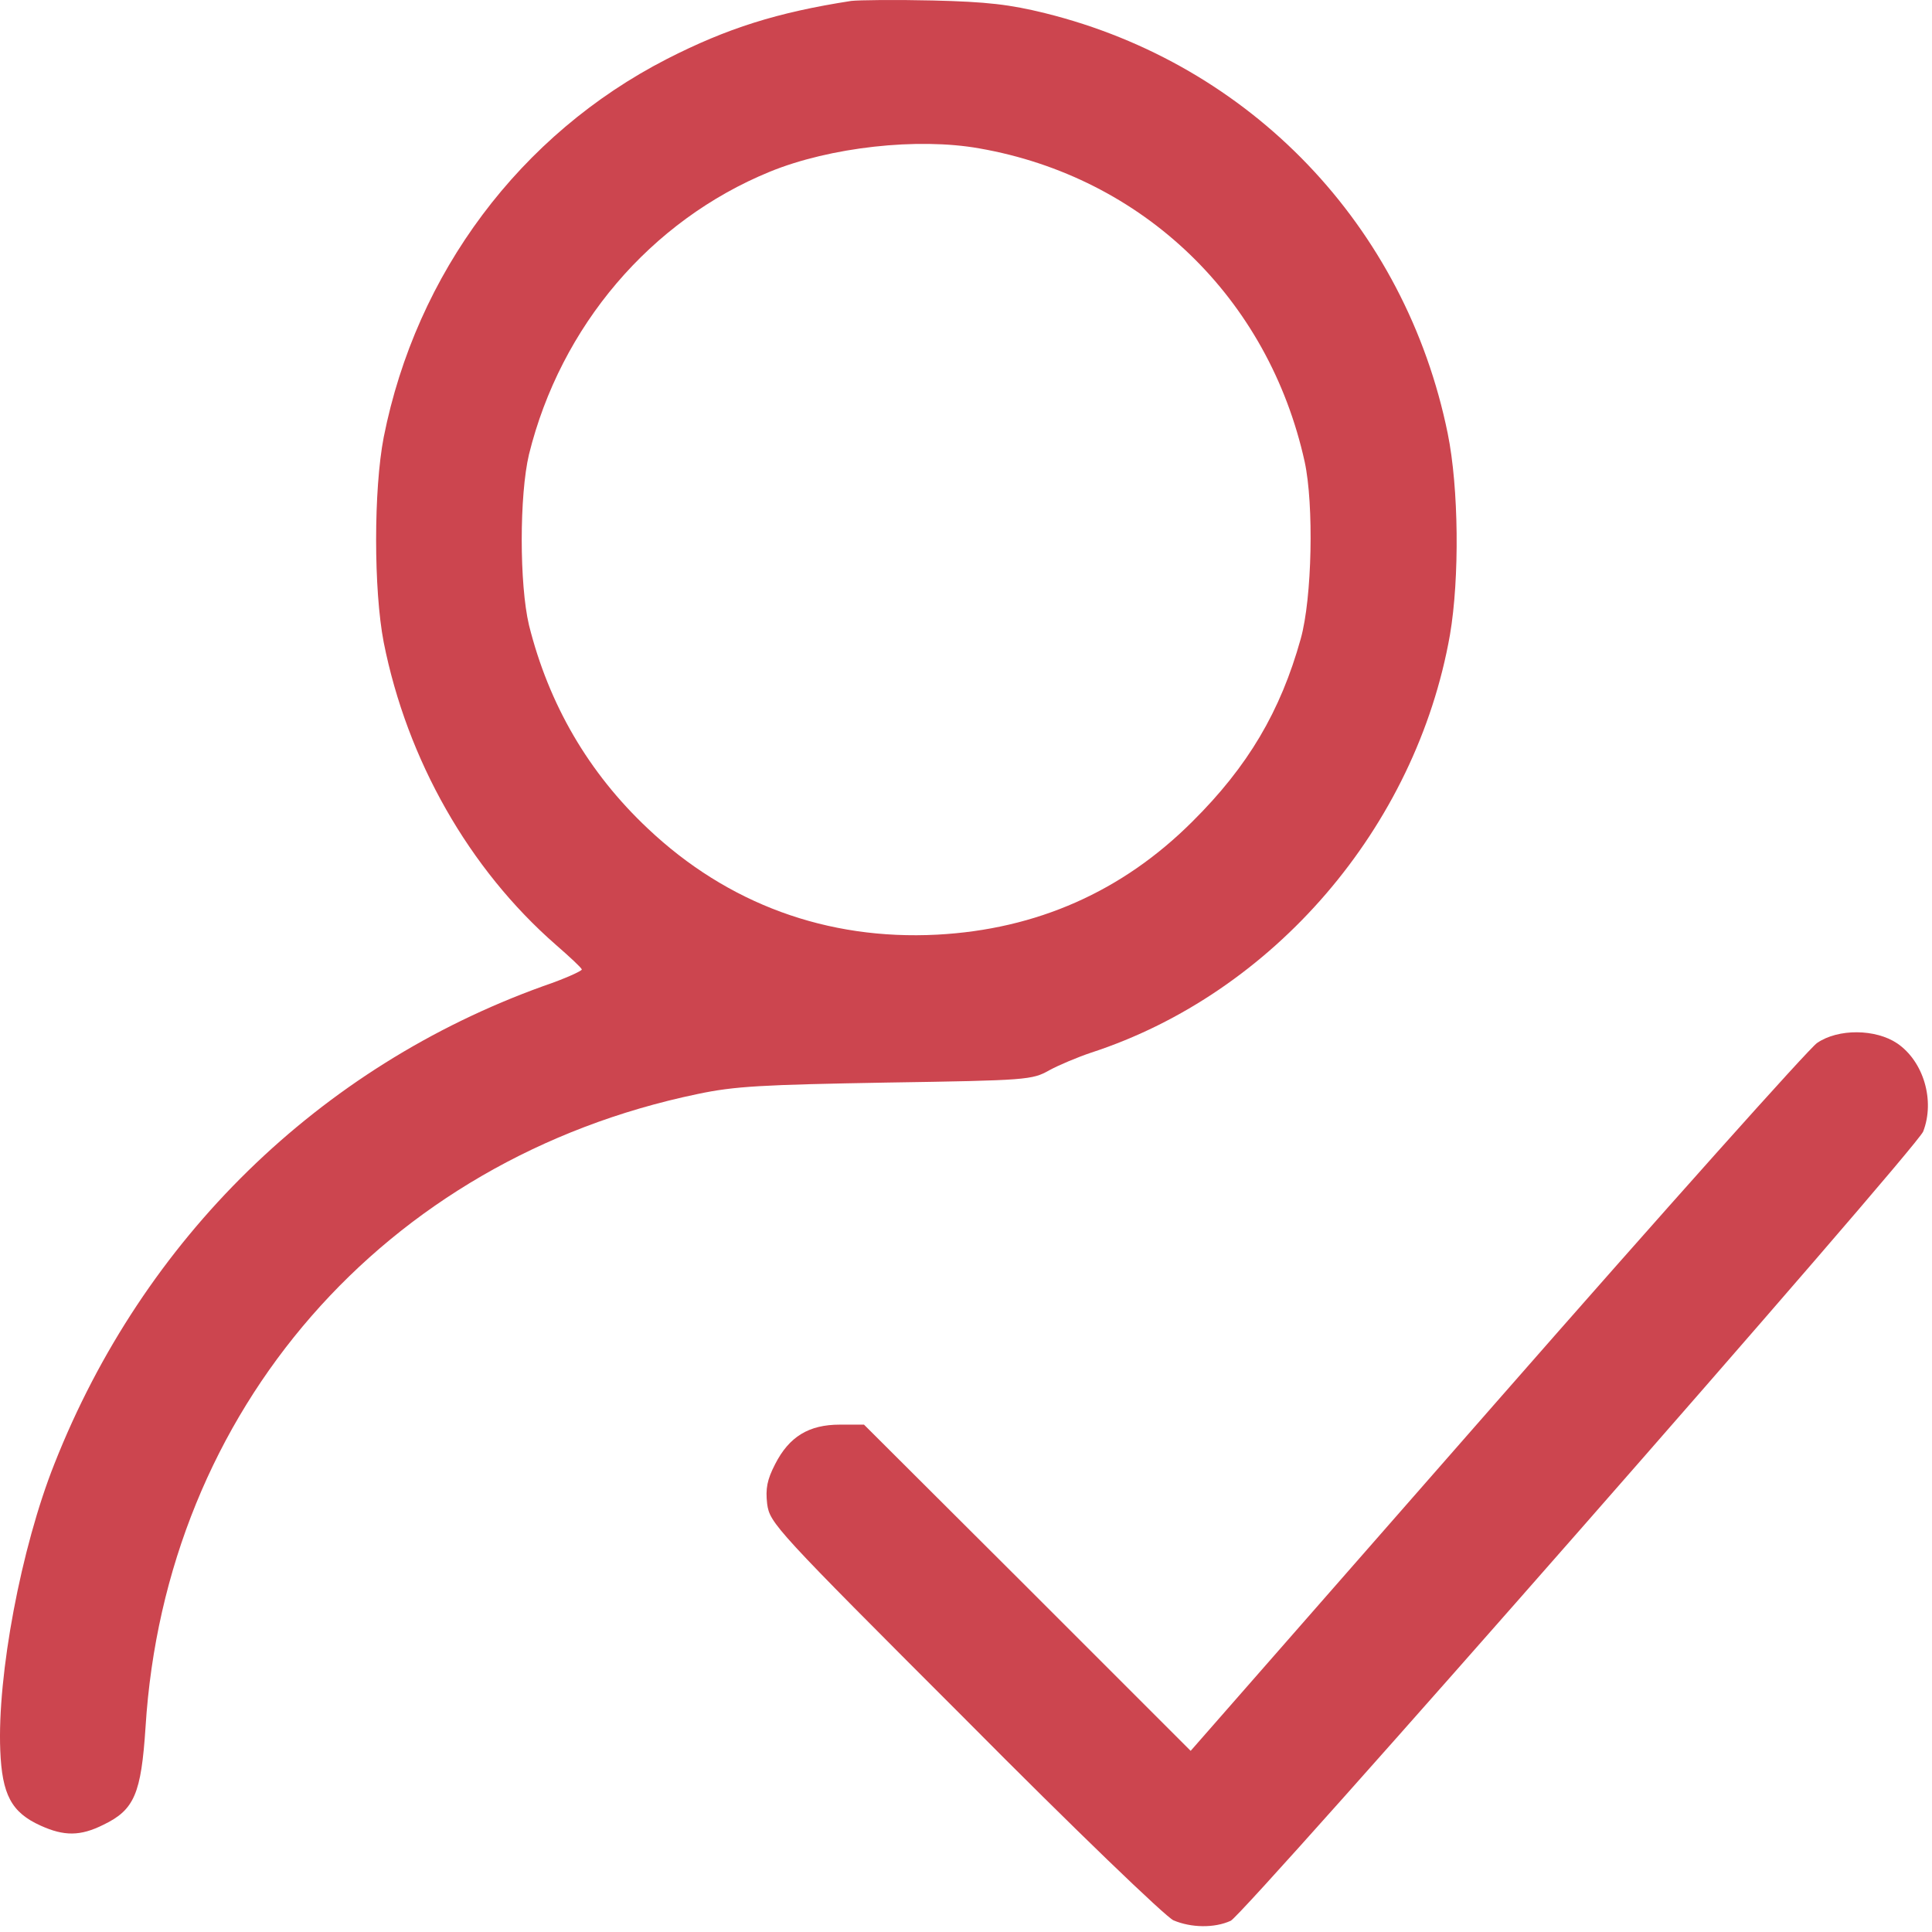 <?xml version="1.0" encoding="UTF-8"?> <svg xmlns="http://www.w3.org/2000/svg" width="174" height="174" viewBox="0 0 174 174" fill="none"><path d="M76.665 0.083C70.004 1.114 65.484 2.541 60.052 5.317C46.849 12.097 37.492 24.586 34.558 39.375C33.646 44.093 33.646 53.133 34.558 57.851C36.659 68.437 42.25 78.27 50.06 85.089C51.29 86.16 52.36 87.151 52.4 87.31C52.439 87.429 50.893 88.142 48.911 88.816C28.769 96.072 12.91 111.535 4.901 131.835C1.888 139.408 -0.253 150.866 0.024 157.646C0.183 161.611 1.015 163.236 3.672 164.426C5.773 165.377 7.24 165.377 9.302 164.347C12.117 162.998 12.712 161.531 13.108 155.545C14.892 126.998 34.598 104.398 62.827 98.53C66.197 97.817 68.656 97.698 79.837 97.499C92.524 97.301 92.96 97.261 94.506 96.389C95.379 95.913 97.084 95.2 98.273 94.803C114.687 89.451 127.534 74.503 130.586 57.177C131.459 52.062 131.379 43.934 130.388 39.057C126.582 20.343 112.665 5.792 94.15 1.193C90.938 0.4 88.916 0.162 84 0.043C80.629 -0.036 77.339 0.004 76.665 0.083ZM88.202 13.365C102.952 15.942 114.251 26.846 117.503 41.595C118.335 45.441 118.177 53.846 117.146 57.534C115.322 64.076 112.388 69.032 107.392 73.988C101.088 80.292 93.357 83.702 84.396 84.177C74.484 84.693 65.523 81.402 58.347 74.622C52.995 69.587 49.426 63.441 47.642 56.304C46.77 52.617 46.77 44.608 47.642 40.921C50.497 29.383 58.585 19.868 69.33 15.467C74.761 13.246 82.651 12.374 88.202 13.365Z" fill="#CC454F"></path><path d="M163.653 93.93C162.94 94.406 149.935 108.957 134.789 126.244L107.234 157.685L92.524 142.976L77.814 128.306H75.634C72.858 128.306 71.074 129.376 69.805 131.874C69.092 133.262 68.933 134.055 69.092 135.442C69.33 137.187 69.805 137.702 86.894 154.791C96.766 164.743 104.974 172.633 105.687 172.95C107.273 173.624 109.375 173.663 110.842 172.989C112.071 172.434 172.654 103.406 173.209 101.9C174.279 99.124 173.248 95.596 170.869 93.97C168.927 92.662 165.556 92.622 163.653 93.93Z" fill="#CC454F"></path></svg> 